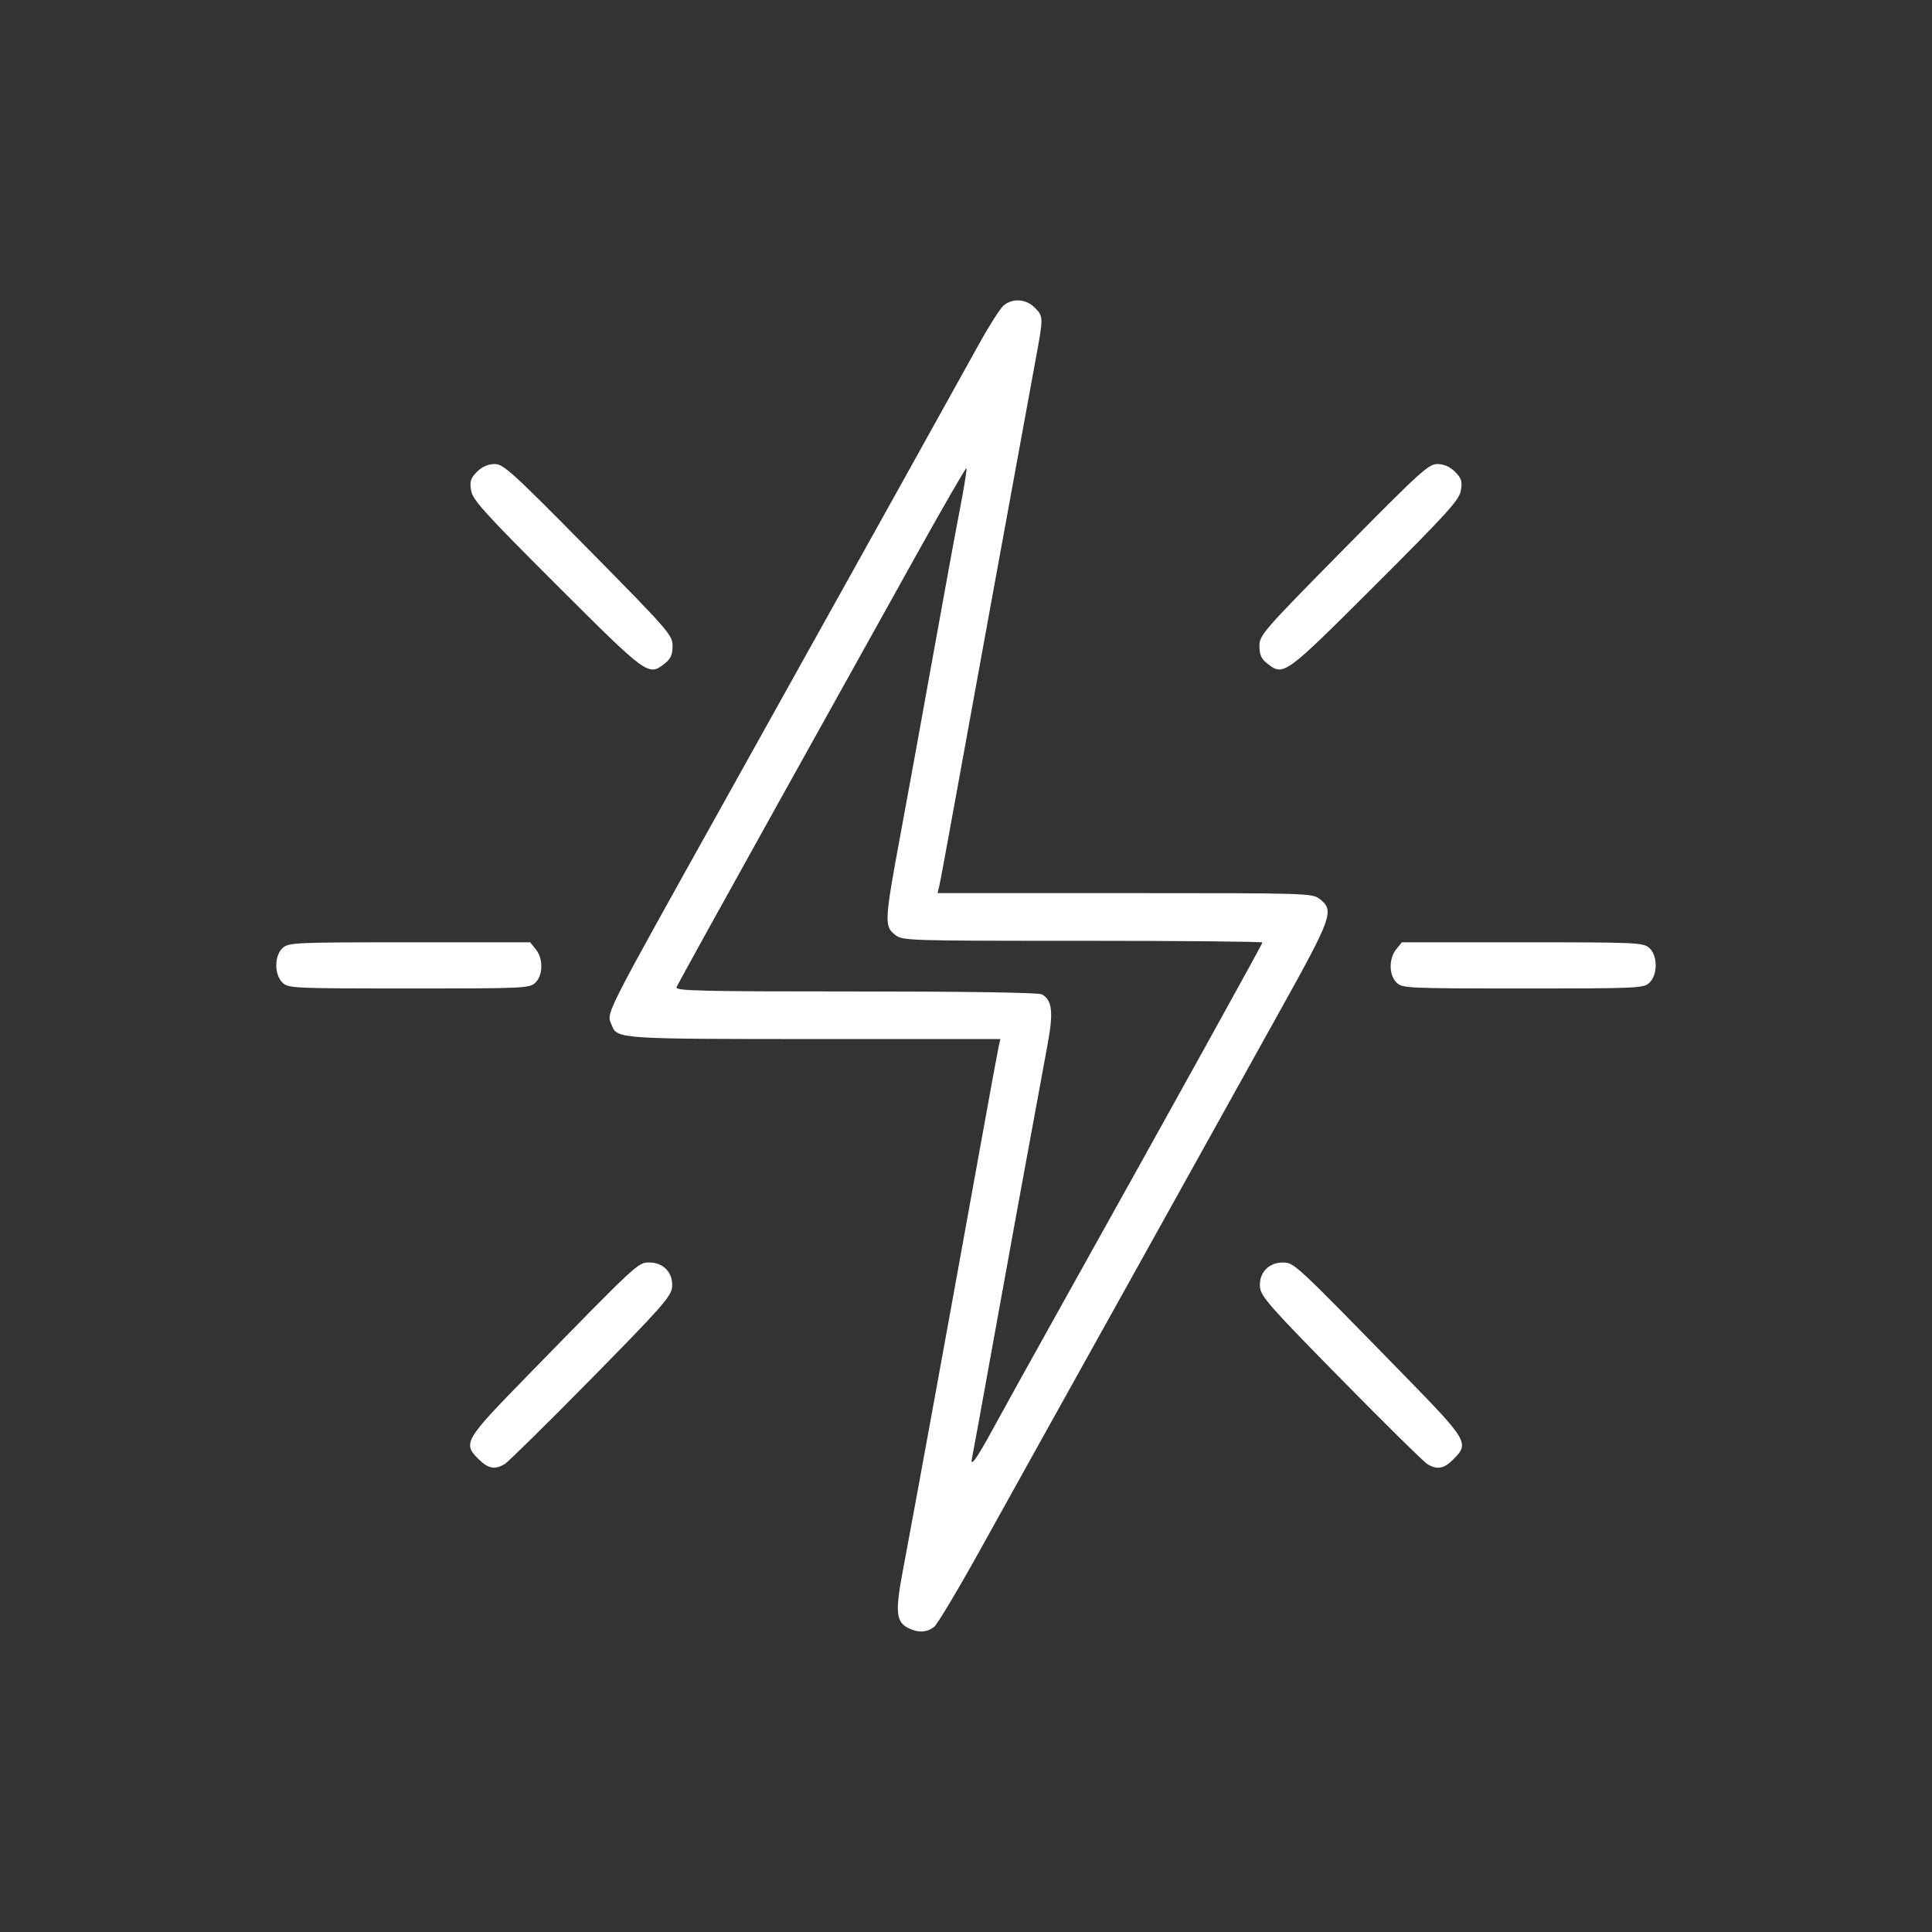 <?xml version="1.0" encoding="UTF-8" standalone="no"?>
<svg
   xmlns:dc="http://purl.org/dc/elements/1.1/"
   xmlns:cc="http://creativecommons.org/ns#"
   xmlns:rdf="http://www.w3.org/1999/02/22-rdf-syntax-ns#"
   xmlns:svg="http://www.w3.org/2000/svg"
   xmlns="http://www.w3.org/2000/svg"
   xmlns:sodipodi="http://sodipodi.sourceforge.net/DTD/sodipodi-0.dtd"
   xmlns:inkscape="http://www.inkscape.org/namespaces/inkscape"
   width="48"
   height="48"
   viewBox="0 0 48 48"
   fill="none"
   version="1.1"
   id="svg11"
   sodipodi:docname="power.svg"
   inkscape:version="0.92.3 (2405546, 2018-03-11)">
  <rect x="0" y="0" width="48" height="48" fill="#333333" stroke="none"/>
  <sodipodi:namedview
     pagecolor="#ffffff"
     bordercolor="#666666"
     borderopacity="1"
     objecttolerance="10"
     gridtolerance="10"
     guidetolerance="10"
     inkscape:pageopacity="0"
     inkscape:pageshadow="2"
     inkscape:window-width="1920"
     inkscape:window-height="1017"
     id="namedview13"
     showgrid="false"
     inkscape:zoom="3.4766083"
     inkscape:cx="45.057844"
     inkscape:cy="40.708784"
     inkscape:window-x="-8"
     inkscape:window-y="-8"
     inkscape:window-maximized="1"
     inkscape:current-layer="svg11" />
  <defs
     id="defs9">
    <clipPath
       id="clip0_2036_37">
      <rect
         width="30"
         height="30"
         fill="white"
         transform="translate(9 9)"
         id="rect6" />
    </clipPath>
  </defs>
  <path
     style="fill:#ffffff;stroke-width:0.074"
     d="m 22.581,40.456 c -0.324,-0.156 -0.347,-0.399 -0.142,-1.476 0.206,-1.079 1.197,-6.508 1.897,-10.389 0.242,-1.343 0.458,-2.517 0.479,-2.609 l 0.039,-0.167 h -4.594 c -4.857,0 -4.931,-0.005 -5.058,-0.336 -0.133,-0.346 -0.31,0.005 2.95,-5.844 3.356,-6.02 5.668,-10.174 6.159,-11.065 0.258,-0.468 0.539,-0.909 0.624,-0.981 0.223,-0.186 0.555,-0.164 0.771,0.052 0.217,0.217 0.218,0.238 0.036,1.225 -0.35,1.9 -1.743,9.532 -2.04,11.176 -0.18,0.997 -0.345,1.888 -0.368,1.98 l -0.04,0.167 h 4.654 c 4.596,0 4.656,0.002 4.849,0.153 0.357,0.281 0.296,0.451 -0.998,2.774 -0.656,1.178 -1.349,2.425 -1.54,2.771 -0.191,0.346 -1.358,2.444 -2.594,4.663 -1.236,2.218 -2.709,4.866 -3.273,5.884 -0.564,1.018 -1.095,1.909 -1.179,1.98 -0.172,0.144 -0.39,0.159 -0.632,0.042 z m 2.094,-4.965 c 0.249,-0.457 1.01,-1.83 1.692,-3.051 2.892,-5.184 4.997,-8.985 4.997,-9.024 0,-0.023 -2.01,-0.042 -4.468,-0.042 -4.408,0 -4.47,-0.002 -4.663,-0.153 -0.266,-0.209 -0.258,-0.346 0.142,-2.504 0.186,-1.001 0.553,-3.019 0.816,-4.484 0.263,-1.465 0.562,-3.094 0.664,-3.618 0.102,-0.525 0.172,-0.967 0.156,-0.983 -0.016,-0.016 -0.562,0.93 -1.214,2.101 -0.652,1.172 -2.257,4.056 -3.567,6.409 -1.31,2.354 -2.4,4.327 -2.422,4.385 -0.035,0.091 0.584,0.106 4.45,0.106 2.788,0 4.542,0.027 4.626,0.072 0.256,0.137 0.292,0.436 0.146,1.227 -0.541,2.926 -1.016,5.529 -1.399,7.656 -0.245,1.364 -0.46,2.538 -0.476,2.609 -0.07,0.299 0.094,0.077 0.52,-0.705 z m -12.781,0.766 c -0.401,-0.401 -0.363,-0.466 1.202,-2.069 2.764,-2.832 2.754,-2.822 3.038,-2.822 0.354,0 0.595,0.263 0.564,0.613 -0.021,0.229 -0.259,0.499 -2.016,2.284 -1.096,1.114 -2.062,2.065 -2.146,2.114 -0.244,0.142 -0.408,0.111 -0.641,-0.121 z m 23.572,0.121 c -0.085,-0.049 -1.051,-1.001 -2.146,-2.114 -1.757,-1.785 -1.995,-2.055 -2.016,-2.284 -0.032,-0.35 0.21,-0.613 0.564,-0.613 0.284,0 0.273,-0.01 3.038,2.822 1.565,1.603 1.603,1.668 1.202,2.069 -0.232,0.232 -0.397,0.264 -0.641,0.121 z M 7.015,24.41 c -0.205,-0.205 -0.2,-0.67 0.008,-0.858 0.148,-0.134 0.309,-0.141 3.152,-0.141 h 2.996 l 0.141,0.175 c 0.186,0.23 0.183,0.635 -0.007,0.824 -0.143,0.143 -0.247,0.148 -3.145,0.148 -2.899,0 -3.002,-0.005 -3.145,-0.148 z m 27.68,0 c -0.19,-0.19 -0.193,-0.594 -0.007,-0.824 l 0.141,-0.175 h 2.996 c 2.843,0 3.004,0.007 3.152,0.141 0.208,0.188 0.212,0.654 0.008,0.858 -0.143,0.143 -0.247,0.148 -3.145,0.148 -2.899,0 -3.002,-0.005 -3.145,-0.148 z M 13.843,14.547 c -1.817,-1.814 -2.101,-2.128 -2.139,-2.363 -0.037,-0.226 -0.012,-0.303 0.146,-0.462 0.126,-0.126 0.273,-0.191 0.434,-0.193 0.223,-0.002 0.427,0.184 2.335,2.118 2.003,2.031 2.091,2.132 2.091,2.402 0,0.217 -0.045,0.318 -0.195,0.436 -0.406,0.319 -0.423,0.307 -2.672,-1.938 z m 17.642,1.938 c -0.15,-0.118 -0.195,-0.219 -0.195,-0.435 0,-0.269 0.091,-0.374 2.091,-2.402 1.908,-1.935 2.112,-2.121 2.335,-2.119 0.161,0.002 0.308,0.067 0.434,0.193 0.159,0.159 0.183,0.236 0.146,0.462 -0.038,0.235 -0.322,0.549 -2.139,2.363 -2.249,2.245 -2.266,2.257 -2.672,1.938 z"
     id="path866"
     inkscape:connector-curvature="0" />
</svg>
